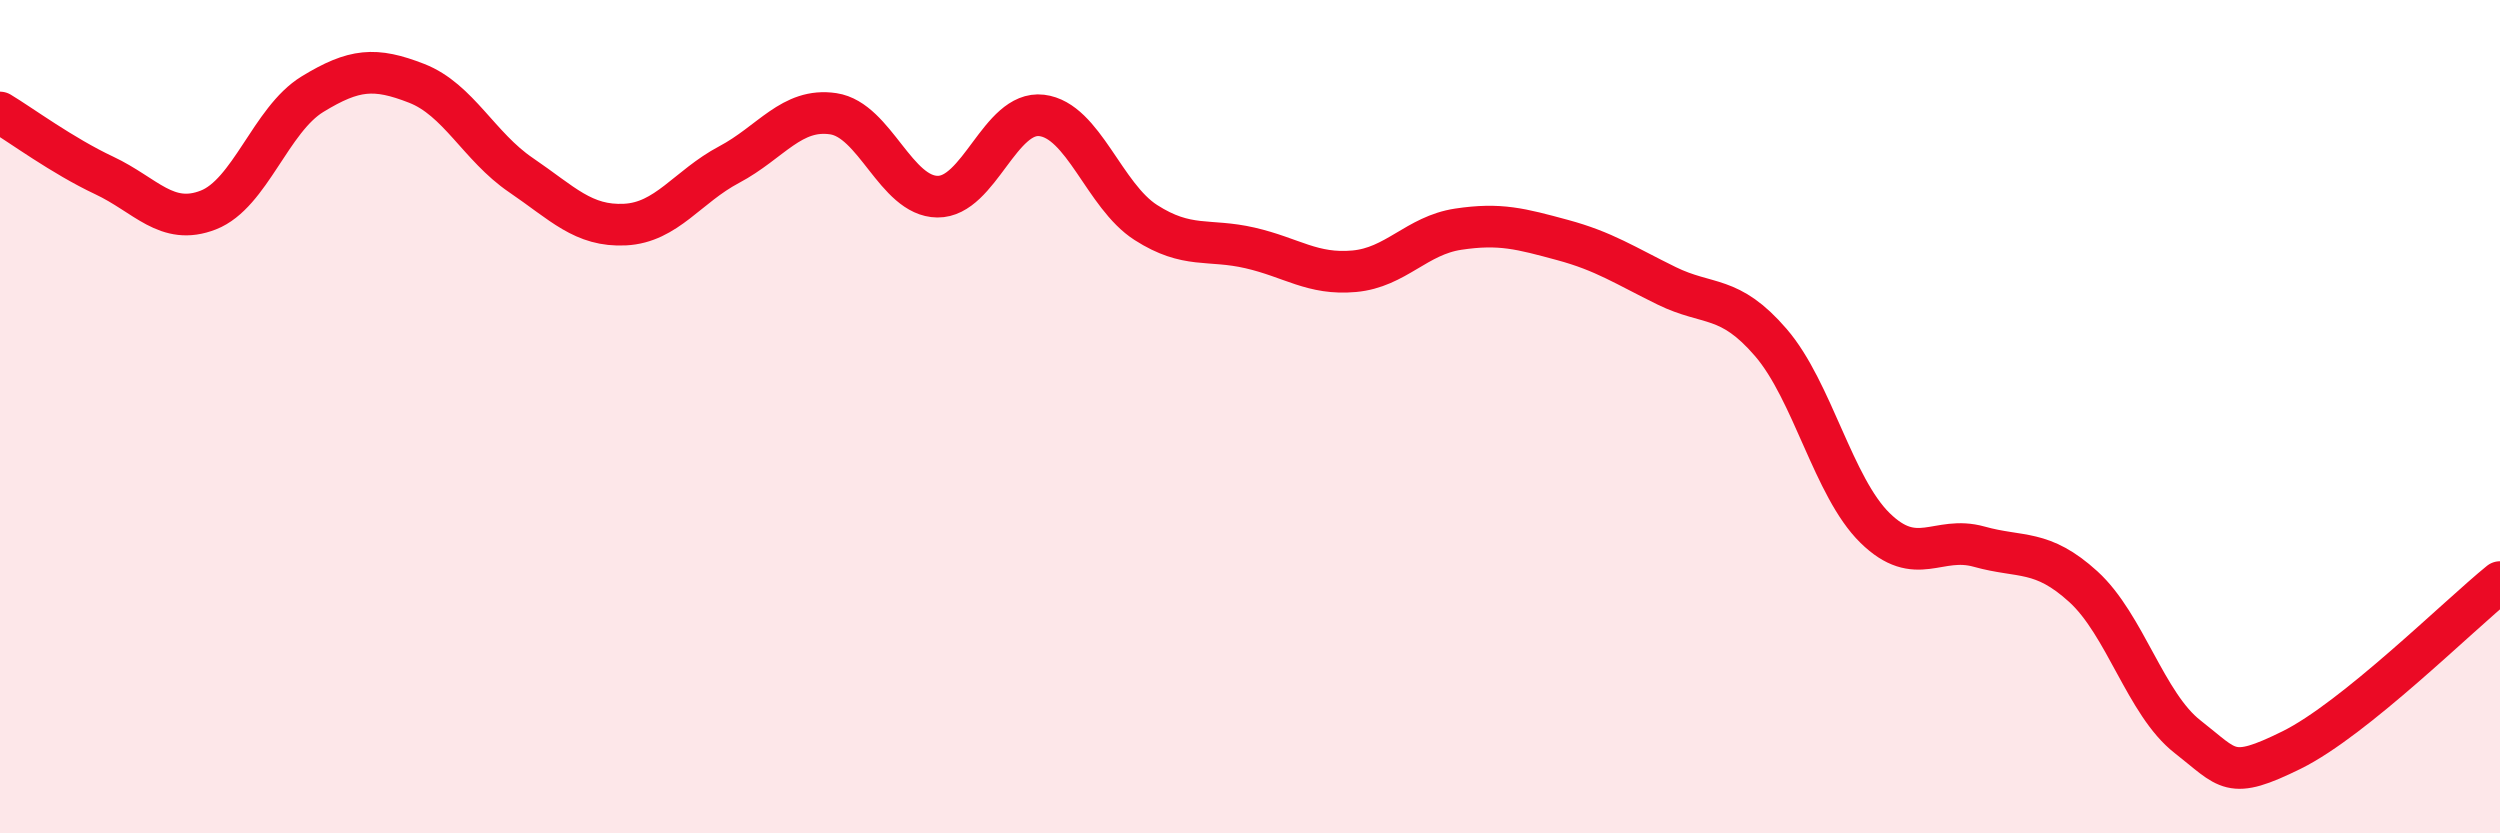 
    <svg width="60" height="20" viewBox="0 0 60 20" xmlns="http://www.w3.org/2000/svg">
      <path
        d="M 0,2.7 C 0.5,3 1.5,3.74 2.5,4.21 C 3.5,4.68 4,5.43 5,5.04 C 6,4.65 6.5,2.87 7.5,2.26 C 8.5,1.65 9,1.61 10,2 C 11,2.39 11.5,3.52 12.5,4.2 C 13.5,4.88 14,5.44 15,5.39 C 16,5.34 16.5,4.48 17.5,3.95 C 18.5,3.42 19,2.58 20,2.73 C 21,2.88 21.5,4.71 22.5,4.72 C 23.5,4.73 24,2.65 25,2.77 C 26,2.89 26.5,4.7 27.5,5.34 C 28.5,5.98 29,5.72 30,5.95 C 31,6.18 31.5,6.6 32.5,6.51 C 33.5,6.42 34,5.65 35,5.5 C 36,5.35 36.5,5.49 37.5,5.76 C 38.5,6.03 39,6.37 40,6.86 C 41,7.35 41.5,7.06 42.5,8.22 C 43.5,9.38 44,11.69 45,12.67 C 46,13.65 46.5,12.84 47.5,13.12 C 48.5,13.4 49,13.17 50,14.08 C 51,14.99 51.5,16.9 52.5,17.68 C 53.5,18.46 53.5,18.74 55,18 C 56.5,17.26 59,14.78 60,13.97L60 20L0 20Z"
        fill="#EB0A25"
        opacity="0.1"
        stroke-linecap="round"
        stroke-linejoin="round"
      />
      <path
        d="M 0,2.7 C 0.5,3 1.5,3.74 2.5,4.21 C 3.5,4.68 4,5.43 5,5.04 C 6,4.65 6.5,2.87 7.5,2.26 C 8.5,1.65 9,1.61 10,2 C 11,2.39 11.5,3.52 12.5,4.2 C 13.5,4.88 14,5.44 15,5.39 C 16,5.34 16.5,4.48 17.5,3.95 C 18.5,3.42 19,2.58 20,2.73 C 21,2.88 21.5,4.71 22.5,4.72 C 23.5,4.73 24,2.65 25,2.77 C 26,2.89 26.5,4.7 27.5,5.34 C 28.5,5.98 29,5.72 30,5.95 C 31,6.18 31.5,6.6 32.5,6.51 C 33.5,6.42 34,5.65 35,5.5 C 36,5.35 36.5,5.49 37.5,5.76 C 38.5,6.03 39,6.37 40,6.86 C 41,7.35 41.5,7.06 42.5,8.22 C 43.5,9.38 44,11.69 45,12.67 C 46,13.65 46.5,12.84 47.5,13.12 C 48.5,13.4 49,13.17 50,14.08 C 51,14.99 51.5,16.9 52.5,17.68 C 53.5,18.46 53.5,18.74 55,18 C 56.5,17.26 59,14.78 60,13.97"
        stroke="#EB0A25"
        stroke-width="1"
        fill="none"
        stroke-linecap="round"
        stroke-linejoin="round"
      />
    </svg>
  